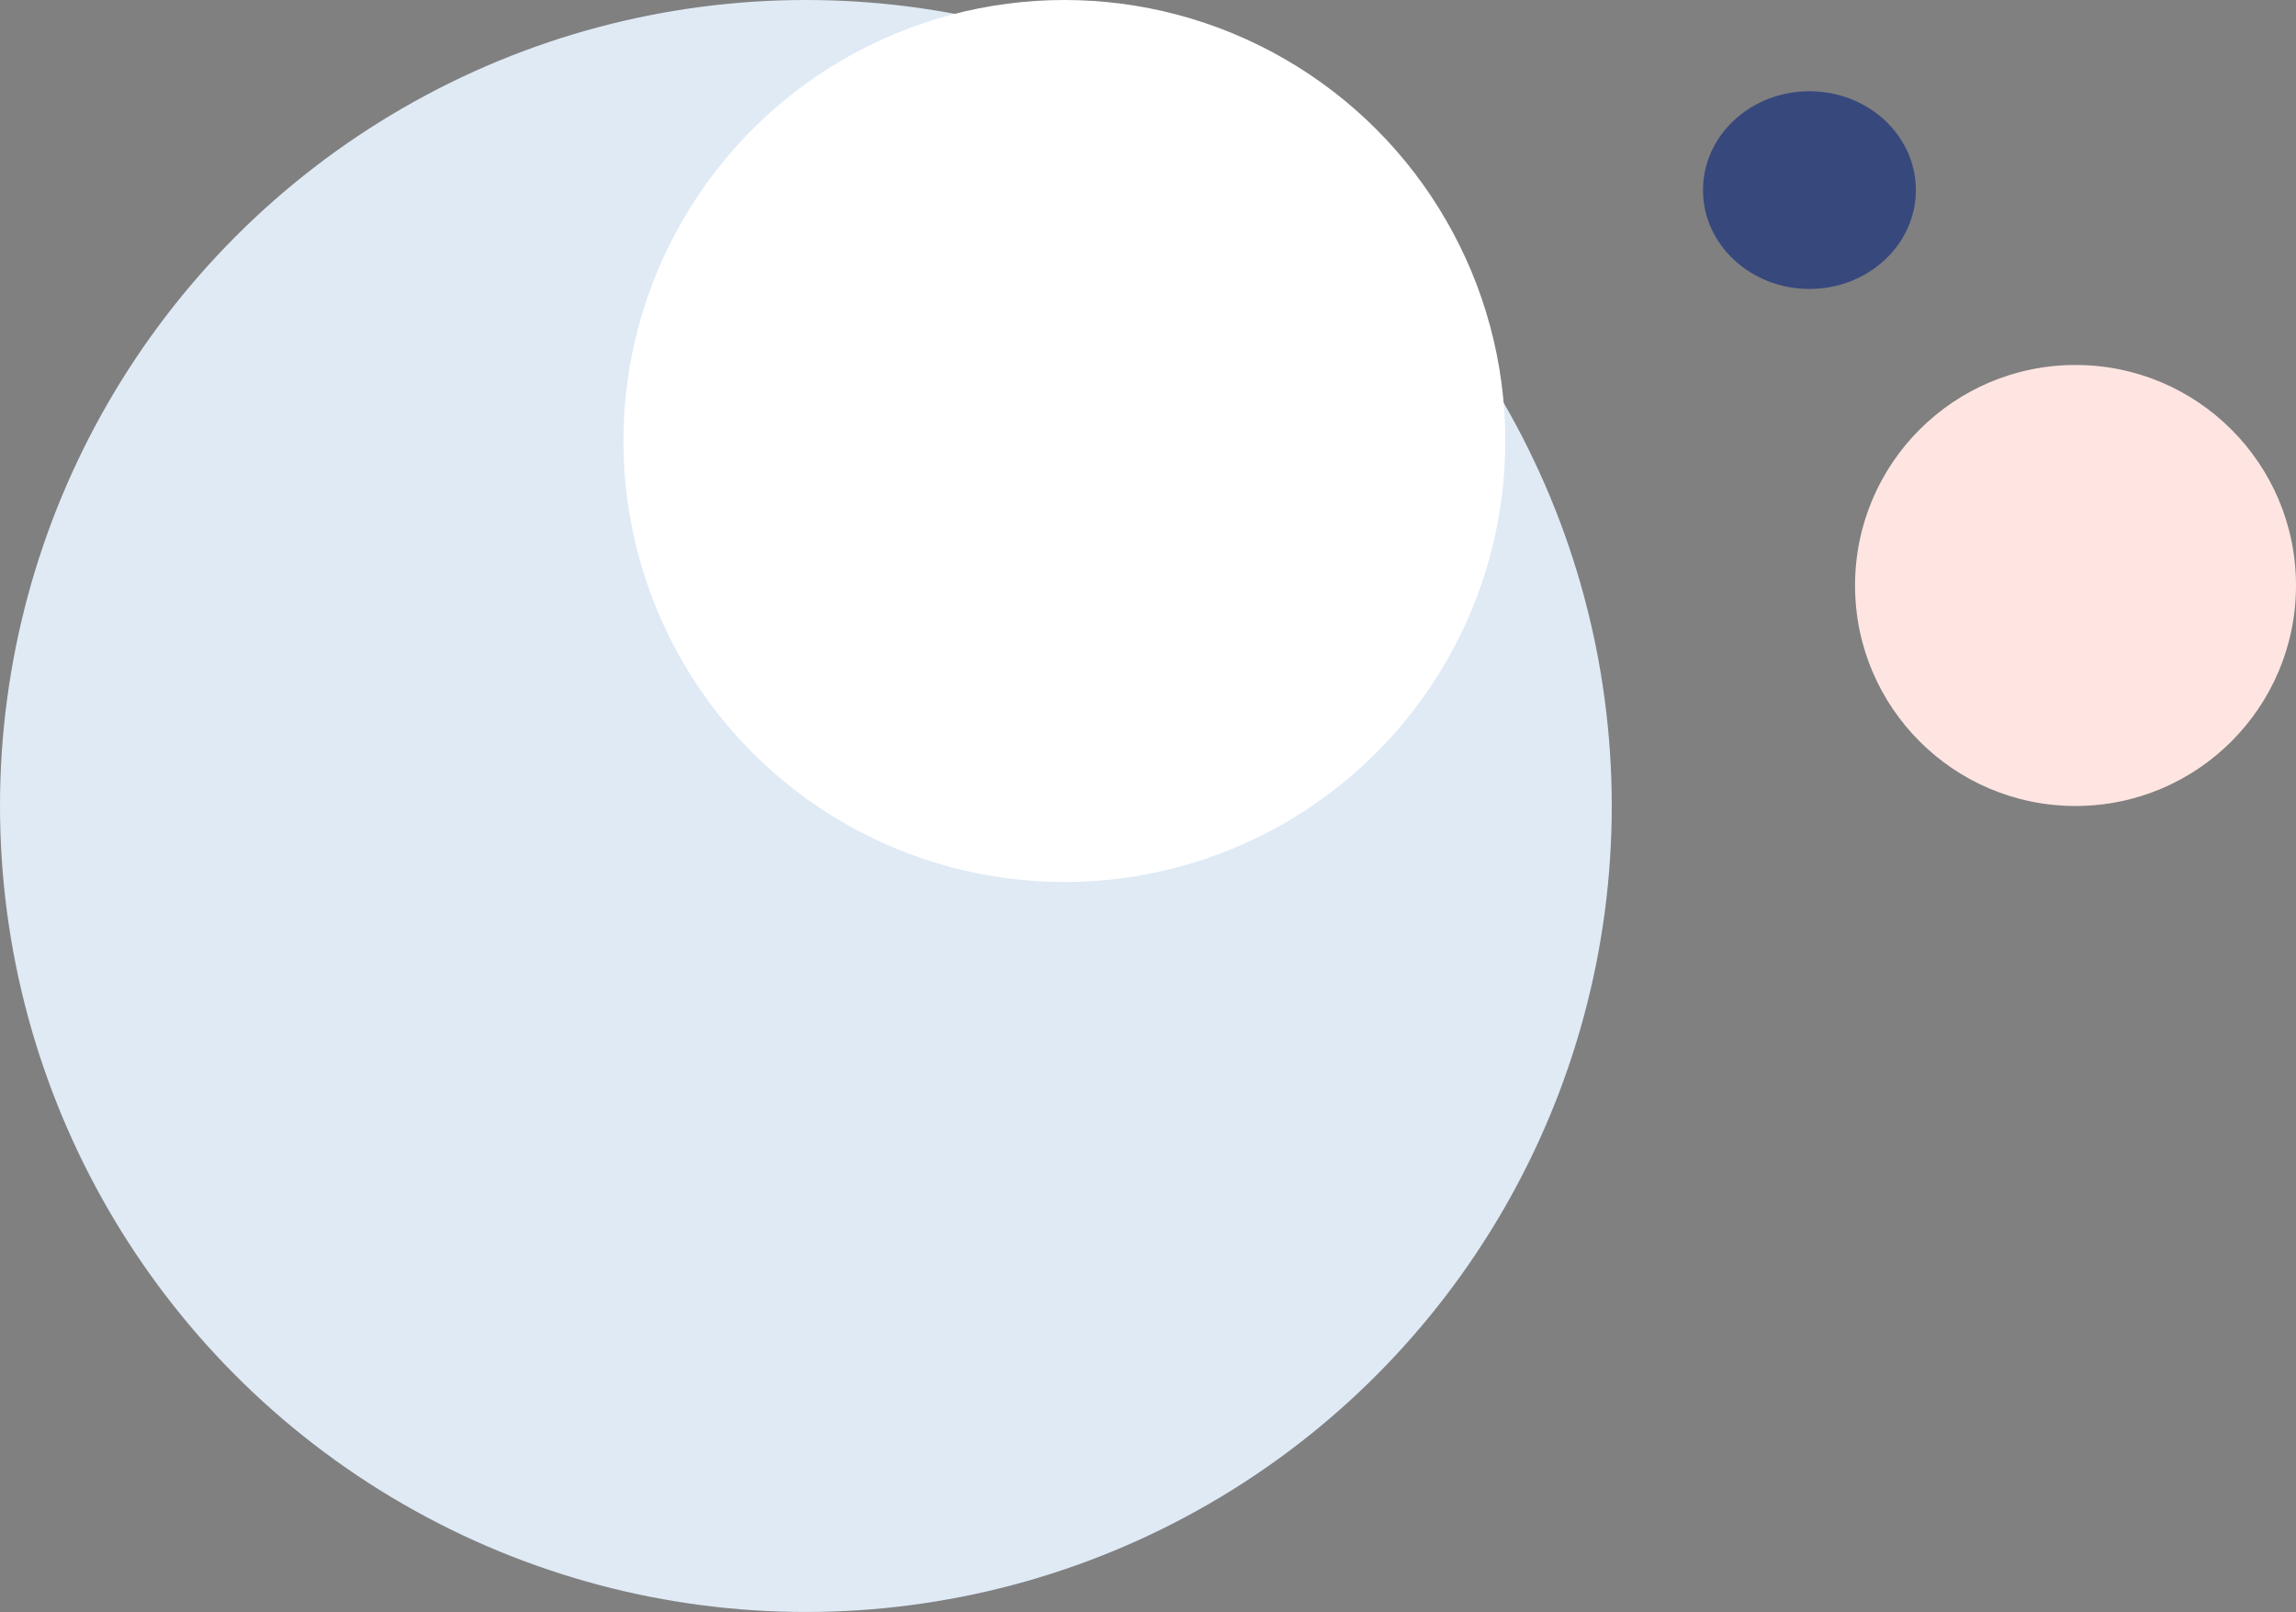 <svg width="151" height="106" viewBox="0 0 151 106" fill="none" xmlns="http://www.w3.org/2000/svg">
<rect x="0" y="0" width="151" height="106" fill="#808080" stroke="none"/>
<circle cx="53" cy="53" r="53" fill="#DFEAF5"/>
<circle cx="70" cy="29" r="29" fill="white"/>
<circle cx="136.5" cy="38.5" r="14.5" fill="#FFE5E2"/>
<ellipse cx="119" cy="12.5" rx="7" ry="6.5" fill="#37487D"/>
</svg>
